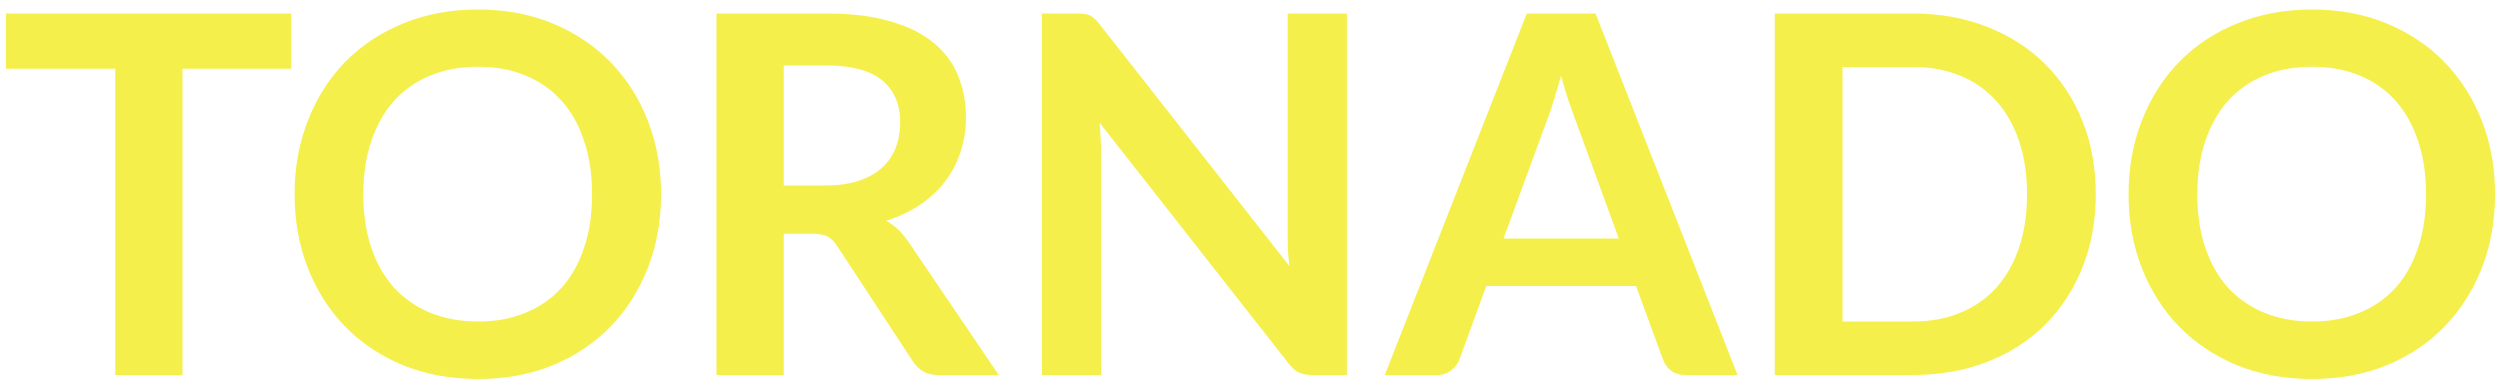 <?xml version="1.0" encoding="UTF-8"?> <svg xmlns="http://www.w3.org/2000/svg" width="240" height="37" viewBox="0 0 240 37" fill="none"> <path d="M27.96 1.296V6.6H17.52V36H11.064V6.6H0.576V1.296H27.96ZM63.464 18.648C63.464 21.192 63.04 23.552 62.192 25.728C61.344 27.888 60.152 29.76 58.616 31.344C57.08 32.928 55.232 34.168 53.072 35.064C50.912 35.944 48.52 36.384 45.896 36.384C43.272 36.384 40.872 35.944 38.696 35.064C36.536 34.168 34.68 32.928 33.128 31.344C31.592 29.76 30.4 27.888 29.552 25.728C28.704 23.552 28.28 21.192 28.28 18.648C28.28 16.104 28.704 13.752 29.552 11.592C30.4 9.416 31.592 7.536 33.128 5.952C34.68 4.368 36.536 3.136 38.696 2.256C40.872 1.36 43.272 0.912 45.896 0.912C48.52 0.912 50.912 1.36 53.072 2.256C55.232 3.152 57.08 4.392 58.616 5.976C60.152 7.544 61.344 9.416 62.192 11.592C63.04 13.752 63.464 16.104 63.464 18.648ZM56.84 18.648C56.84 16.744 56.584 15.04 56.072 13.536C55.576 12.016 54.856 10.728 53.912 9.672C52.968 8.616 51.816 7.808 50.456 7.248C49.112 6.688 47.592 6.408 45.896 6.408C44.2 6.408 42.672 6.688 41.312 7.248C39.952 7.808 38.792 8.616 37.832 9.672C36.888 10.728 36.16 12.016 35.648 13.536C35.136 15.04 34.88 16.744 34.88 18.648C34.88 20.552 35.136 22.264 35.648 23.784C36.16 25.288 36.888 26.568 37.832 27.624C38.792 28.664 39.952 29.464 41.312 30.024C42.672 30.584 44.2 30.864 45.896 30.864C47.592 30.864 49.112 30.584 50.456 30.024C51.816 29.464 52.968 28.664 53.912 27.624C54.856 26.568 55.576 25.288 56.072 23.784C56.584 22.264 56.84 20.552 56.84 18.648ZM75.239 22.44V36H68.782V1.296H79.367C81.734 1.296 83.758 1.544 85.439 2.04C87.135 2.52 88.519 3.2 89.591 4.08C90.678 4.96 91.471 6.016 91.966 7.248C92.478 8.464 92.734 9.808 92.734 11.28C92.734 12.448 92.558 13.552 92.207 14.592C91.871 15.632 91.374 16.576 90.719 17.424C90.079 18.272 89.278 19.016 88.319 19.656C87.374 20.296 86.294 20.808 85.079 21.192C85.894 21.656 86.599 22.32 87.191 23.184L95.879 36H90.07C89.51 36 89.031 35.888 88.63 35.664C88.246 35.44 87.918 35.12 87.647 34.704L80.35 23.592C80.079 23.176 79.775 22.88 79.439 22.704C79.118 22.528 78.638 22.44 77.999 22.44H75.239ZM75.239 17.808H79.27C80.487 17.808 81.543 17.656 82.439 17.352C83.35 17.048 84.094 16.632 84.671 16.104C85.263 15.56 85.703 14.92 85.99 14.184C86.278 13.448 86.422 12.64 86.422 11.76C86.422 10 85.838 8.648 84.671 7.704C83.519 6.76 81.751 6.288 79.367 6.288H75.239V17.808ZM103.404 1.296C103.692 1.296 103.932 1.312 104.124 1.344C104.316 1.36 104.484 1.408 104.628 1.488C104.788 1.552 104.94 1.656 105.084 1.8C105.228 1.928 105.388 2.104 105.564 2.328L123.78 25.536C123.716 24.976 123.668 24.432 123.636 23.904C123.62 23.36 123.612 22.856 123.612 22.392V1.296H129.3V36H125.964C125.452 36 125.028 35.92 124.692 35.76C124.356 35.6 124.028 35.312 123.708 34.896L105.564 11.784C105.612 12.296 105.644 12.808 105.66 13.32C105.692 13.816 105.708 14.272 105.708 14.688V36H100.02V1.296H103.404ZM166.805 36H161.813C161.253 36 160.789 35.864 160.421 35.592C160.069 35.304 159.813 34.952 159.653 34.536L157.061 27.456H142.685L140.093 34.536C139.965 34.904 139.709 35.24 139.325 35.544C138.957 35.848 138.501 36 137.957 36H132.941L146.573 1.296H153.173L166.805 36ZM144.341 22.896H155.405L151.181 11.352C150.989 10.84 150.773 10.24 150.533 9.552C150.309 8.848 150.085 8.088 149.861 7.272C149.637 8.088 149.413 8.848 149.189 9.552C148.981 10.256 148.773 10.872 148.565 11.4L144.341 22.896ZM201.195 18.648C201.195 21.192 200.771 23.528 199.923 25.656C199.075 27.784 197.883 29.616 196.347 31.152C194.811 32.688 192.963 33.88 190.803 34.728C188.643 35.576 186.251 36 183.627 36H170.379V1.296H183.627C186.251 1.296 188.643 1.728 190.803 2.592C192.963 3.44 194.811 4.632 196.347 6.168C197.883 7.688 199.075 9.512 199.923 11.64C200.771 13.768 201.195 16.104 201.195 18.648ZM194.595 18.648C194.595 16.744 194.339 15.04 193.827 13.536C193.315 12.016 192.587 10.736 191.643 9.696C190.699 8.64 189.547 7.832 188.187 7.272C186.843 6.712 185.323 6.432 183.627 6.432H176.883V30.864H183.627C185.323 30.864 186.843 30.584 188.187 30.024C189.547 29.464 190.699 28.664 191.643 27.624C192.587 26.568 193.315 25.288 193.827 23.784C194.339 22.264 194.595 20.552 194.595 18.648ZM239.526 18.648C239.526 21.192 239.102 23.552 238.254 25.728C237.406 27.888 236.214 29.76 234.678 31.344C233.142 32.928 231.294 34.168 229.134 35.064C226.974 35.944 224.582 36.384 221.958 36.384C219.334 36.384 216.934 35.944 214.758 35.064C212.598 34.168 210.742 32.928 209.19 31.344C207.654 29.76 206.462 27.888 205.614 25.728C204.766 23.552 204.342 21.192 204.342 18.648C204.342 16.104 204.766 13.752 205.614 11.592C206.462 9.416 207.654 7.536 209.19 5.952C210.742 4.368 212.598 3.136 214.758 2.256C216.934 1.36 219.334 0.912 221.958 0.912C224.582 0.912 226.974 1.36 229.134 2.256C231.294 3.152 233.142 4.392 234.678 5.976C236.214 7.544 237.406 9.416 238.254 11.592C239.102 13.752 239.526 16.104 239.526 18.648ZM232.902 18.648C232.902 16.744 232.646 15.04 232.134 13.536C231.638 12.016 230.918 10.728 229.974 9.672C229.03 8.616 227.878 7.808 226.518 7.248C225.174 6.688 223.654 6.408 221.958 6.408C220.262 6.408 218.734 6.688 217.374 7.248C216.014 7.808 214.854 8.616 213.894 9.672C212.95 10.728 212.222 12.016 211.71 13.536C211.198 15.04 210.942 16.744 210.942 18.648C210.942 20.552 211.198 22.264 211.71 23.784C212.222 25.288 212.95 26.568 213.894 27.624C214.854 28.664 216.014 29.464 217.374 30.024C218.734 30.584 220.262 30.864 221.958 30.864C223.654 30.864 225.174 30.584 226.518 30.024C227.878 29.464 229.03 28.664 229.974 27.624C230.918 26.568 231.638 25.288 232.134 23.784C232.646 22.264 232.902 20.552 232.902 18.648Z" fill="#F5EF4B"></path> </svg> 